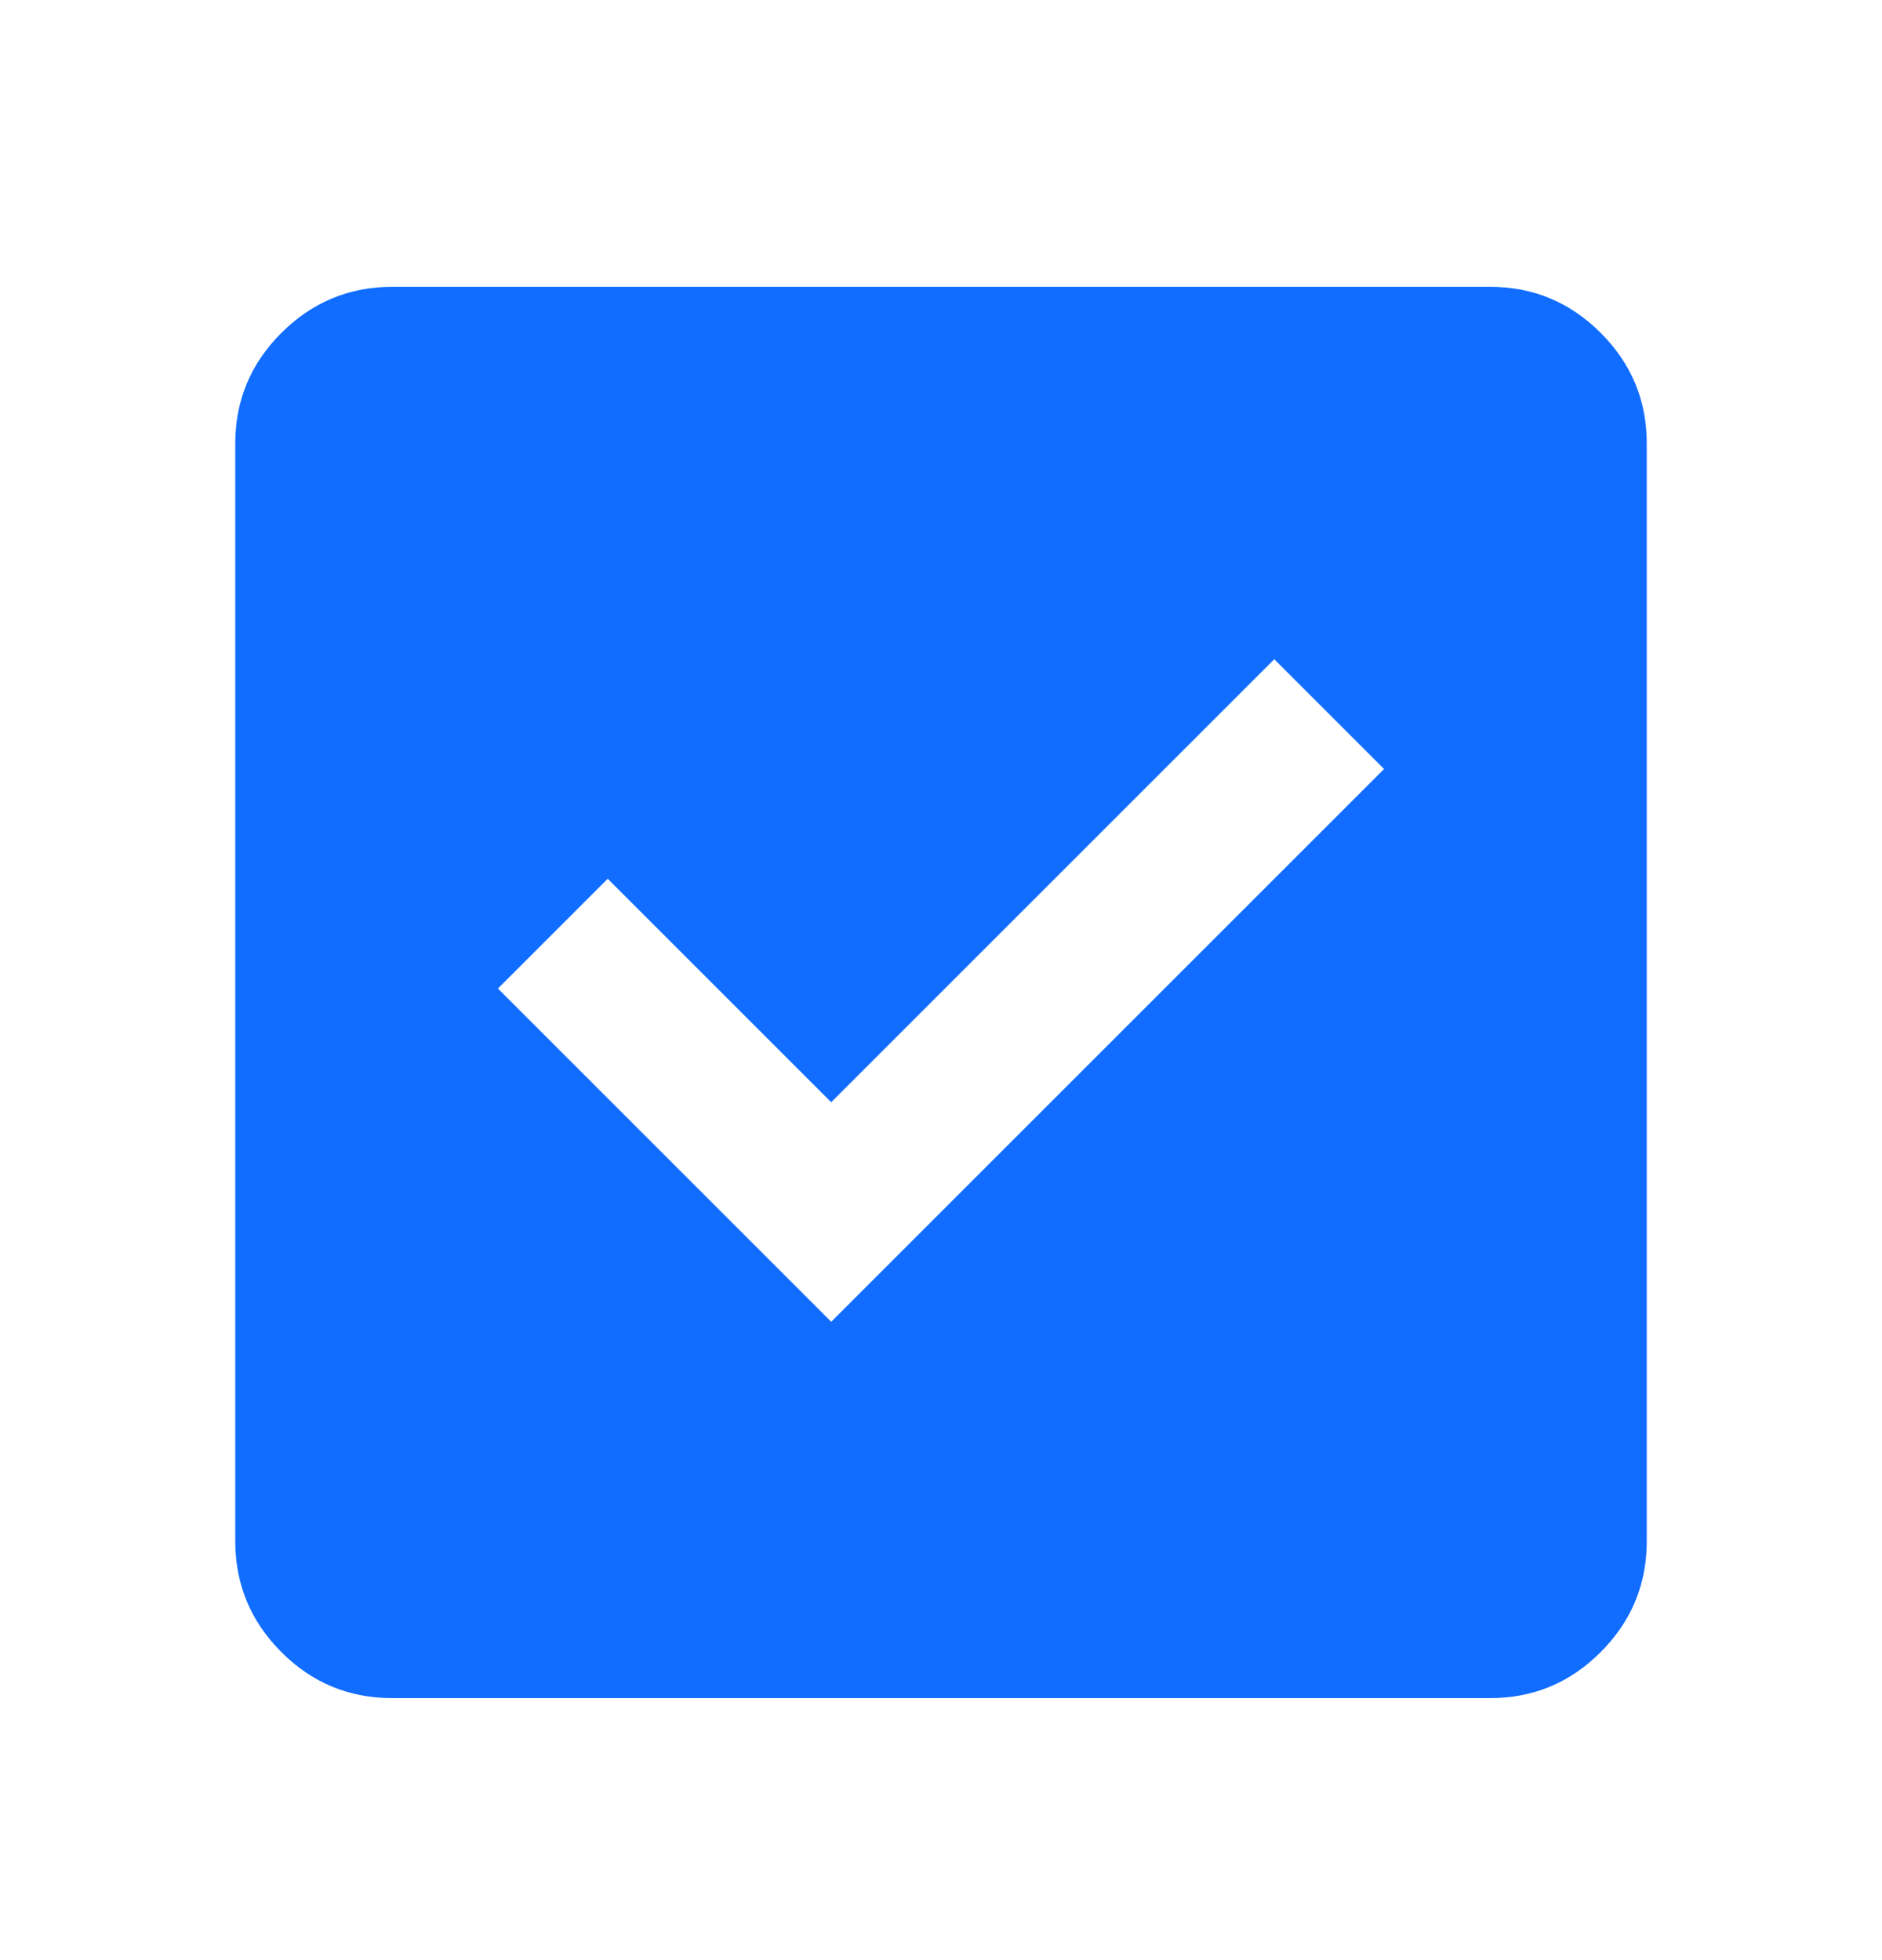 <svg width="24" height="25" viewBox="0 0 24 25" fill="none" xmlns="http://www.w3.org/2000/svg">
<path d="M10.6 16.858L17.65 9.808L16.25 8.408L10.6 14.058L7.75 11.208L6.35 12.608L10.6 16.858ZM5 21.658C4.45 21.658 3.979 21.463 3.588 21.071C3.197 20.68 3.001 20.209 3 19.658V5.658C3 5.108 3.196 4.638 3.588 4.246C3.98 3.855 4.451 3.659 5 3.658H19C19.55 3.658 20.021 3.854 20.413 4.246C20.805 4.638 21.001 5.109 21 5.658V19.658C21 20.208 20.804 20.679 20.413 21.071C20.022 21.463 19.551 21.659 19 21.658H5Z" fill="#116DFF"/>
</svg>
